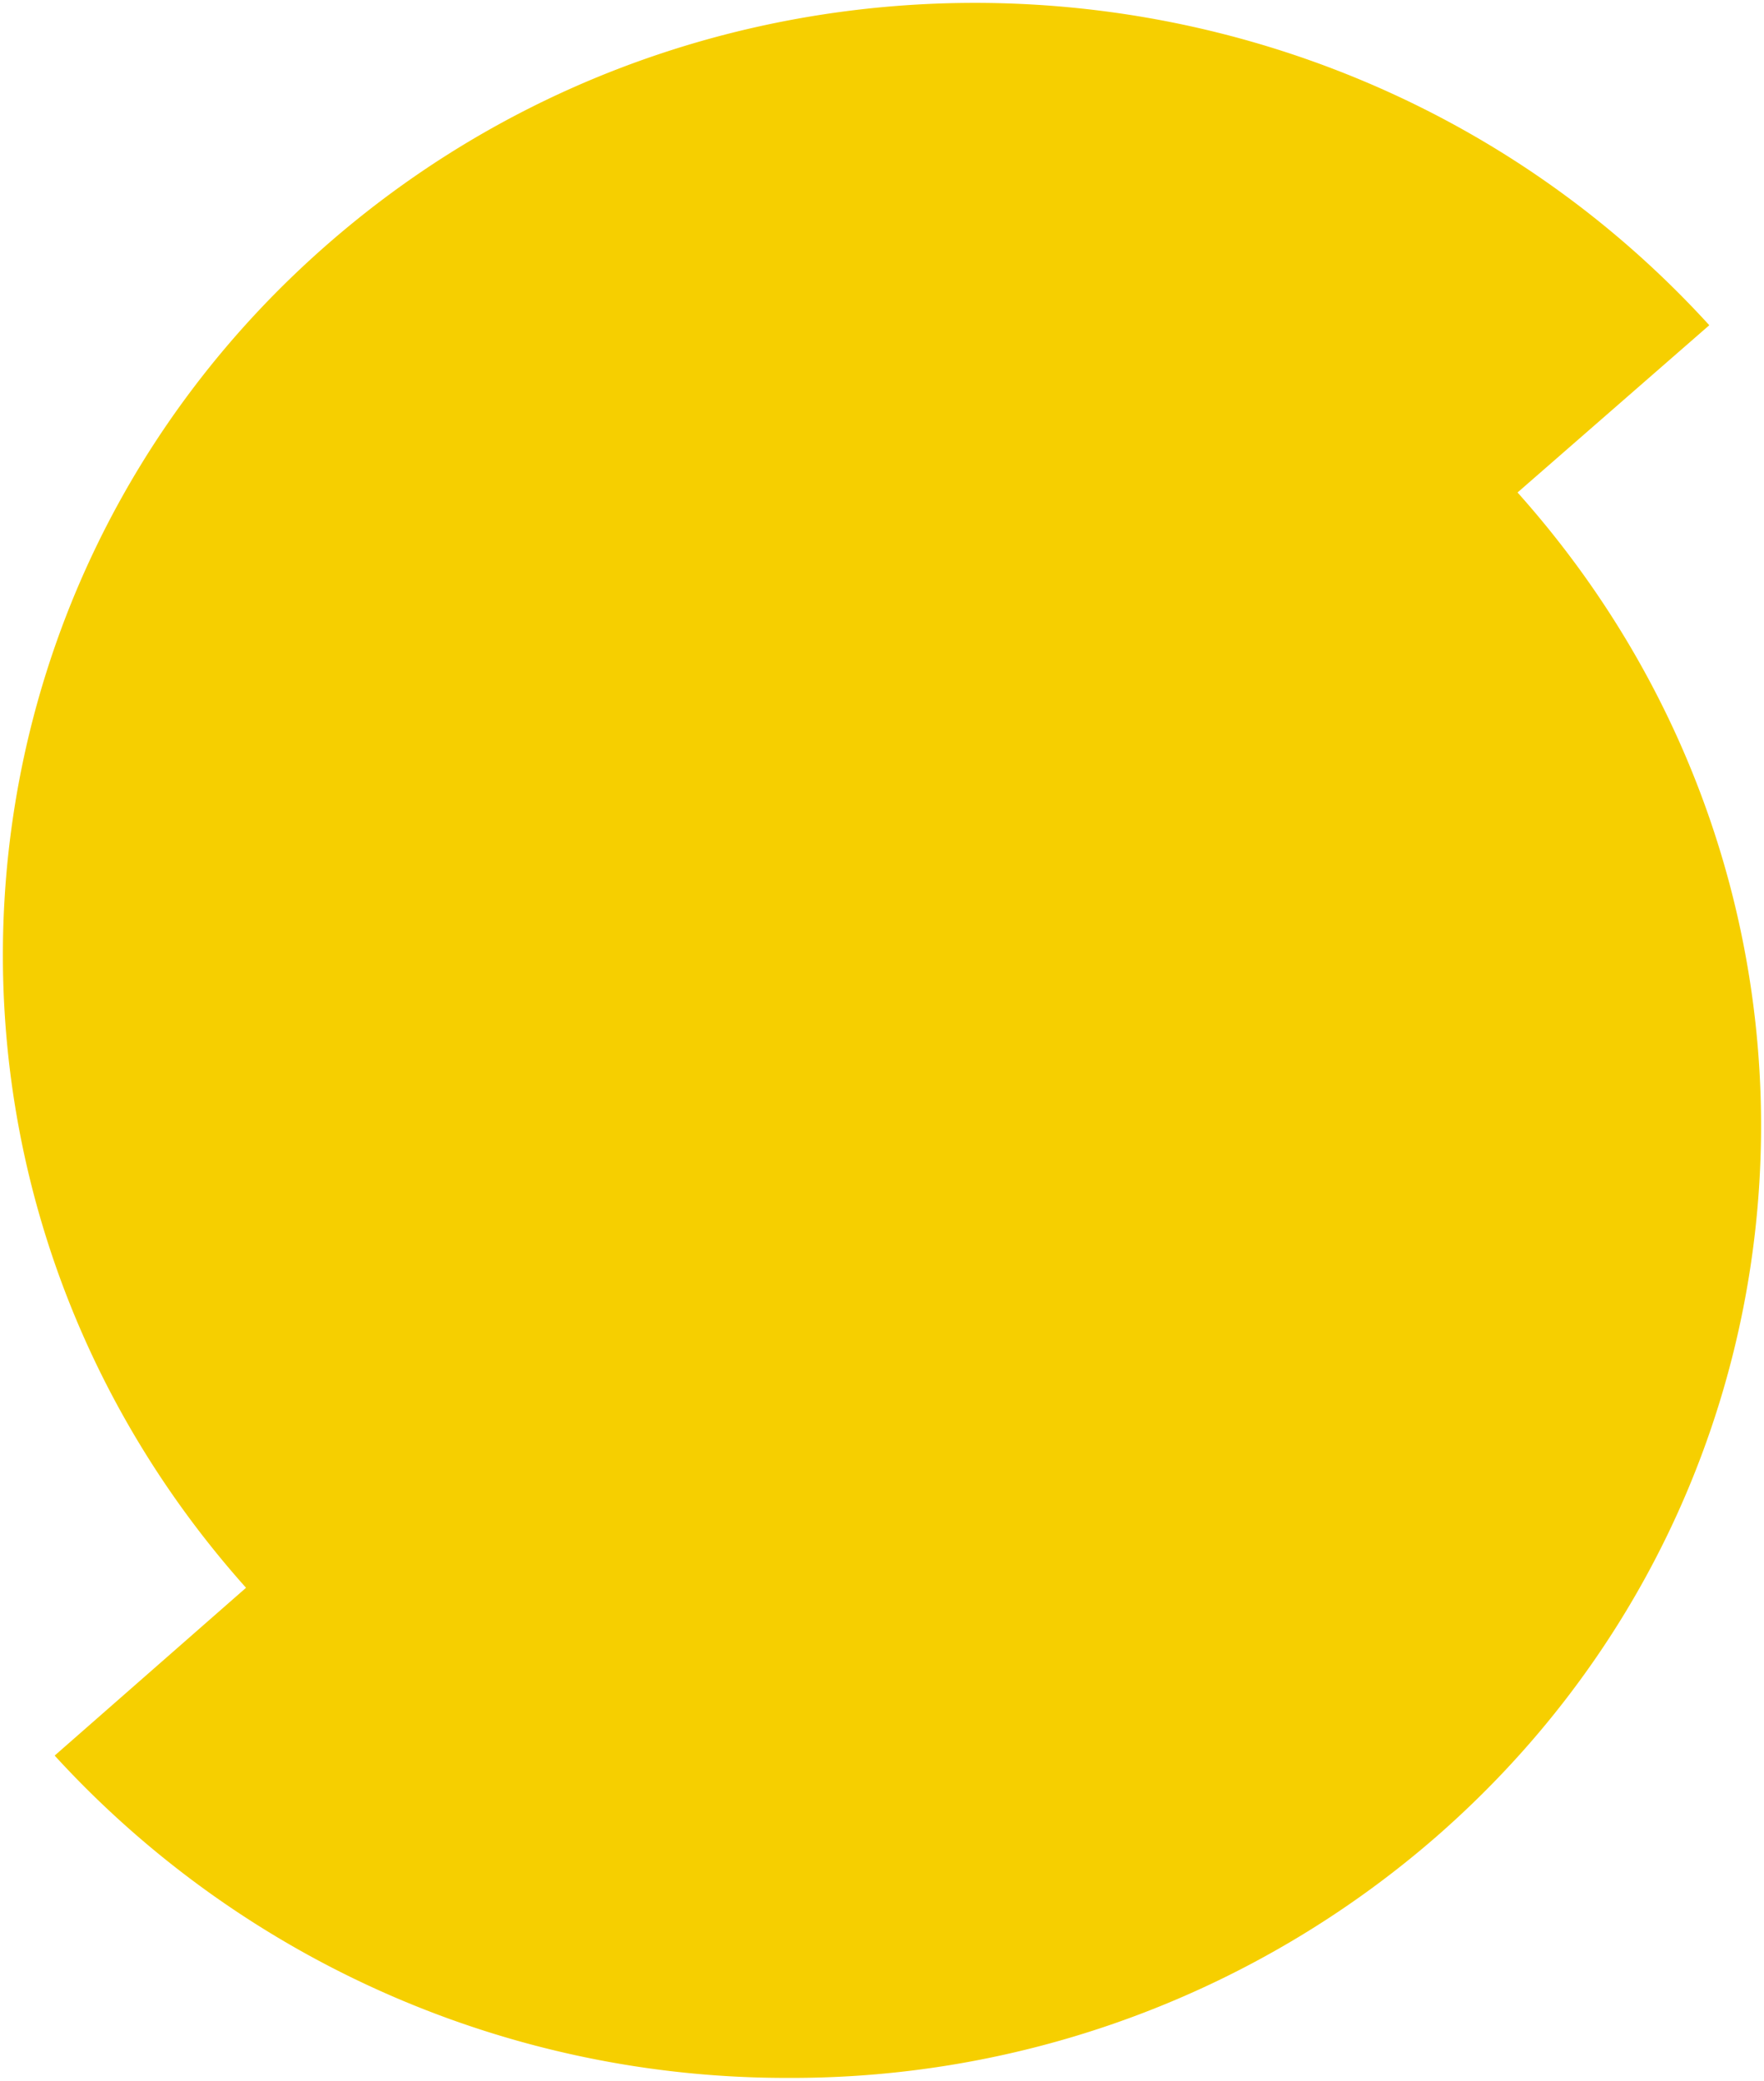<svg xmlns="http://www.w3.org/2000/svg" width="311.313" height="367.178" viewBox="0 0 311.313 367.178">
  <defs>
    <style>
      .cls-1 {
        fill: #f6cf00;
        stroke: rgba(0,0,0,0);
        stroke-miterlimit: 10;
      }
    </style>
  </defs>
  <path id="联合_1624" data-name="联合 1624" class="cls-1" d="M-13878.863,326.29l33.773-29.612c-62.358-69.827-56.073-175.619,14.438-237.14,70.944-61.908,180.122-55.493,243.8,14.342l-33.839,29.517c62.429,69.843,56.169,175.691-14.369,237.231a173.15,173.15,0,0,1-114.205,42.54A175.021,175.021,0,0,1-13878.863,326.29Z" transform="translate(13888.51 -16.49)"/>
</svg>
